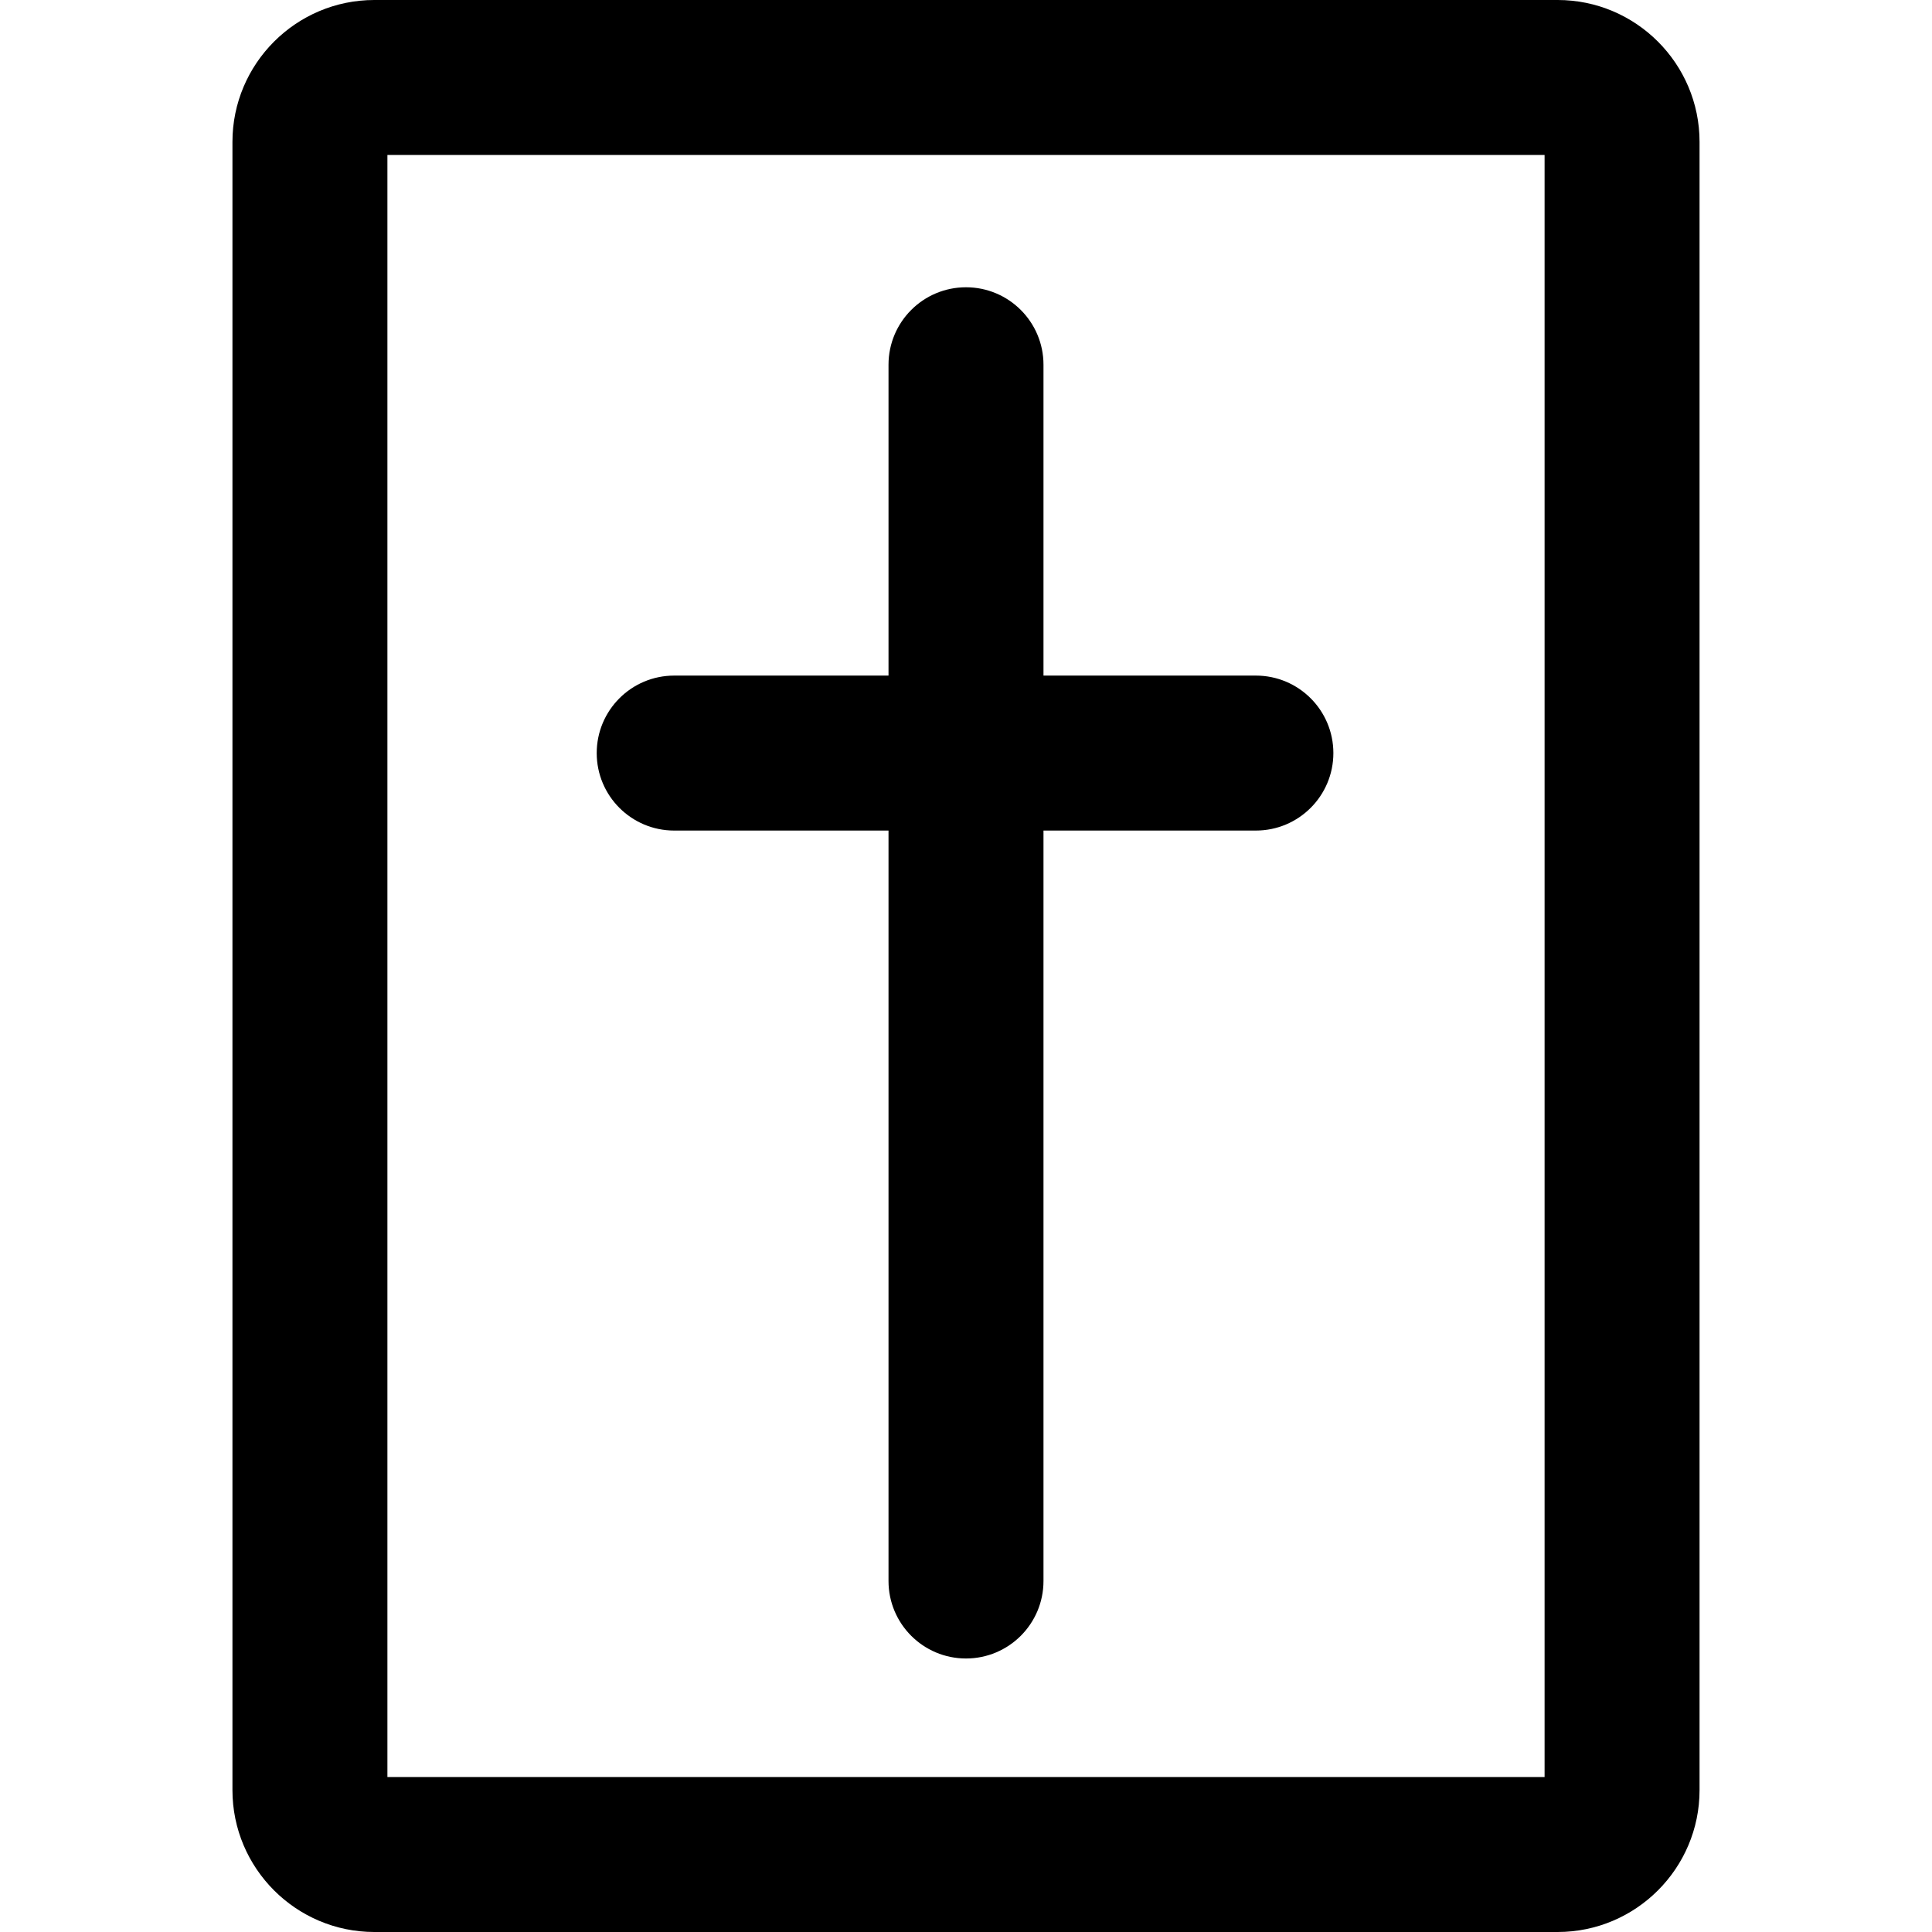 <?xml version="1.0" encoding="iso-8859-1"?>
<!-- Generator: Adobe Illustrator 19.0.0, SVG Export Plug-In . SVG Version: 6.00 Build 0)  -->
<svg version="1.1" id="Layer_1" xmlns="http://www.w3.org/2000/svg" xmlns:xlink="http://www.w3.org/1999/xlink" x="0px" y="0px"
	 viewBox="0 0 512 512" style="enable-background:new 0 0 512 512;" xml:space="preserve">
<g>
	<g>
		<path d="M412.791,0H99.209C78.471,0,61.601,16.87,61.601,37.608v436.784c0,20.736,16.87,37.608,37.608,37.608h313.582
			c20.736,0,37.608-16.87,37.608-37.608V37.608C450.399,16.87,433.527,0,412.791,0z M409.332,470.933L409.332,470.933H102.668
			V41.067h306.663V470.933z"/>
	</g>
</g>
<g>
	<g>
		<path d="M332.822,179.038h-56.288V96.664c0-11.34-9.194-20.534-20.534-20.534s-20.534,9.194-20.534,20.534v82.374h-56.795
			c-11.34,0-20.534,9.194-20.534,20.534c0,11.34,9.192,20.534,20.534,20.534h56.795v198.875c0,11.34,9.194,20.534,20.534,20.534
			s20.534-9.194,20.534-20.534V220.106h56.288c11.34,0,20.534-9.194,20.534-20.534C353.356,188.232,344.162,179.038,332.822,179.038
			z"/>
	</g>
</g>
<g>
</g>
<g>
</g>
<g>
</g>
<g>
</g>
<g>
</g>
<g>
</g>
<g>
</g>
<g>
</g>
<g>
</g>
<g>
</g>
<g>
</g>
<g>
</g>
<g>
</g>
<g>
</g>
<g>
</g>
</svg>
